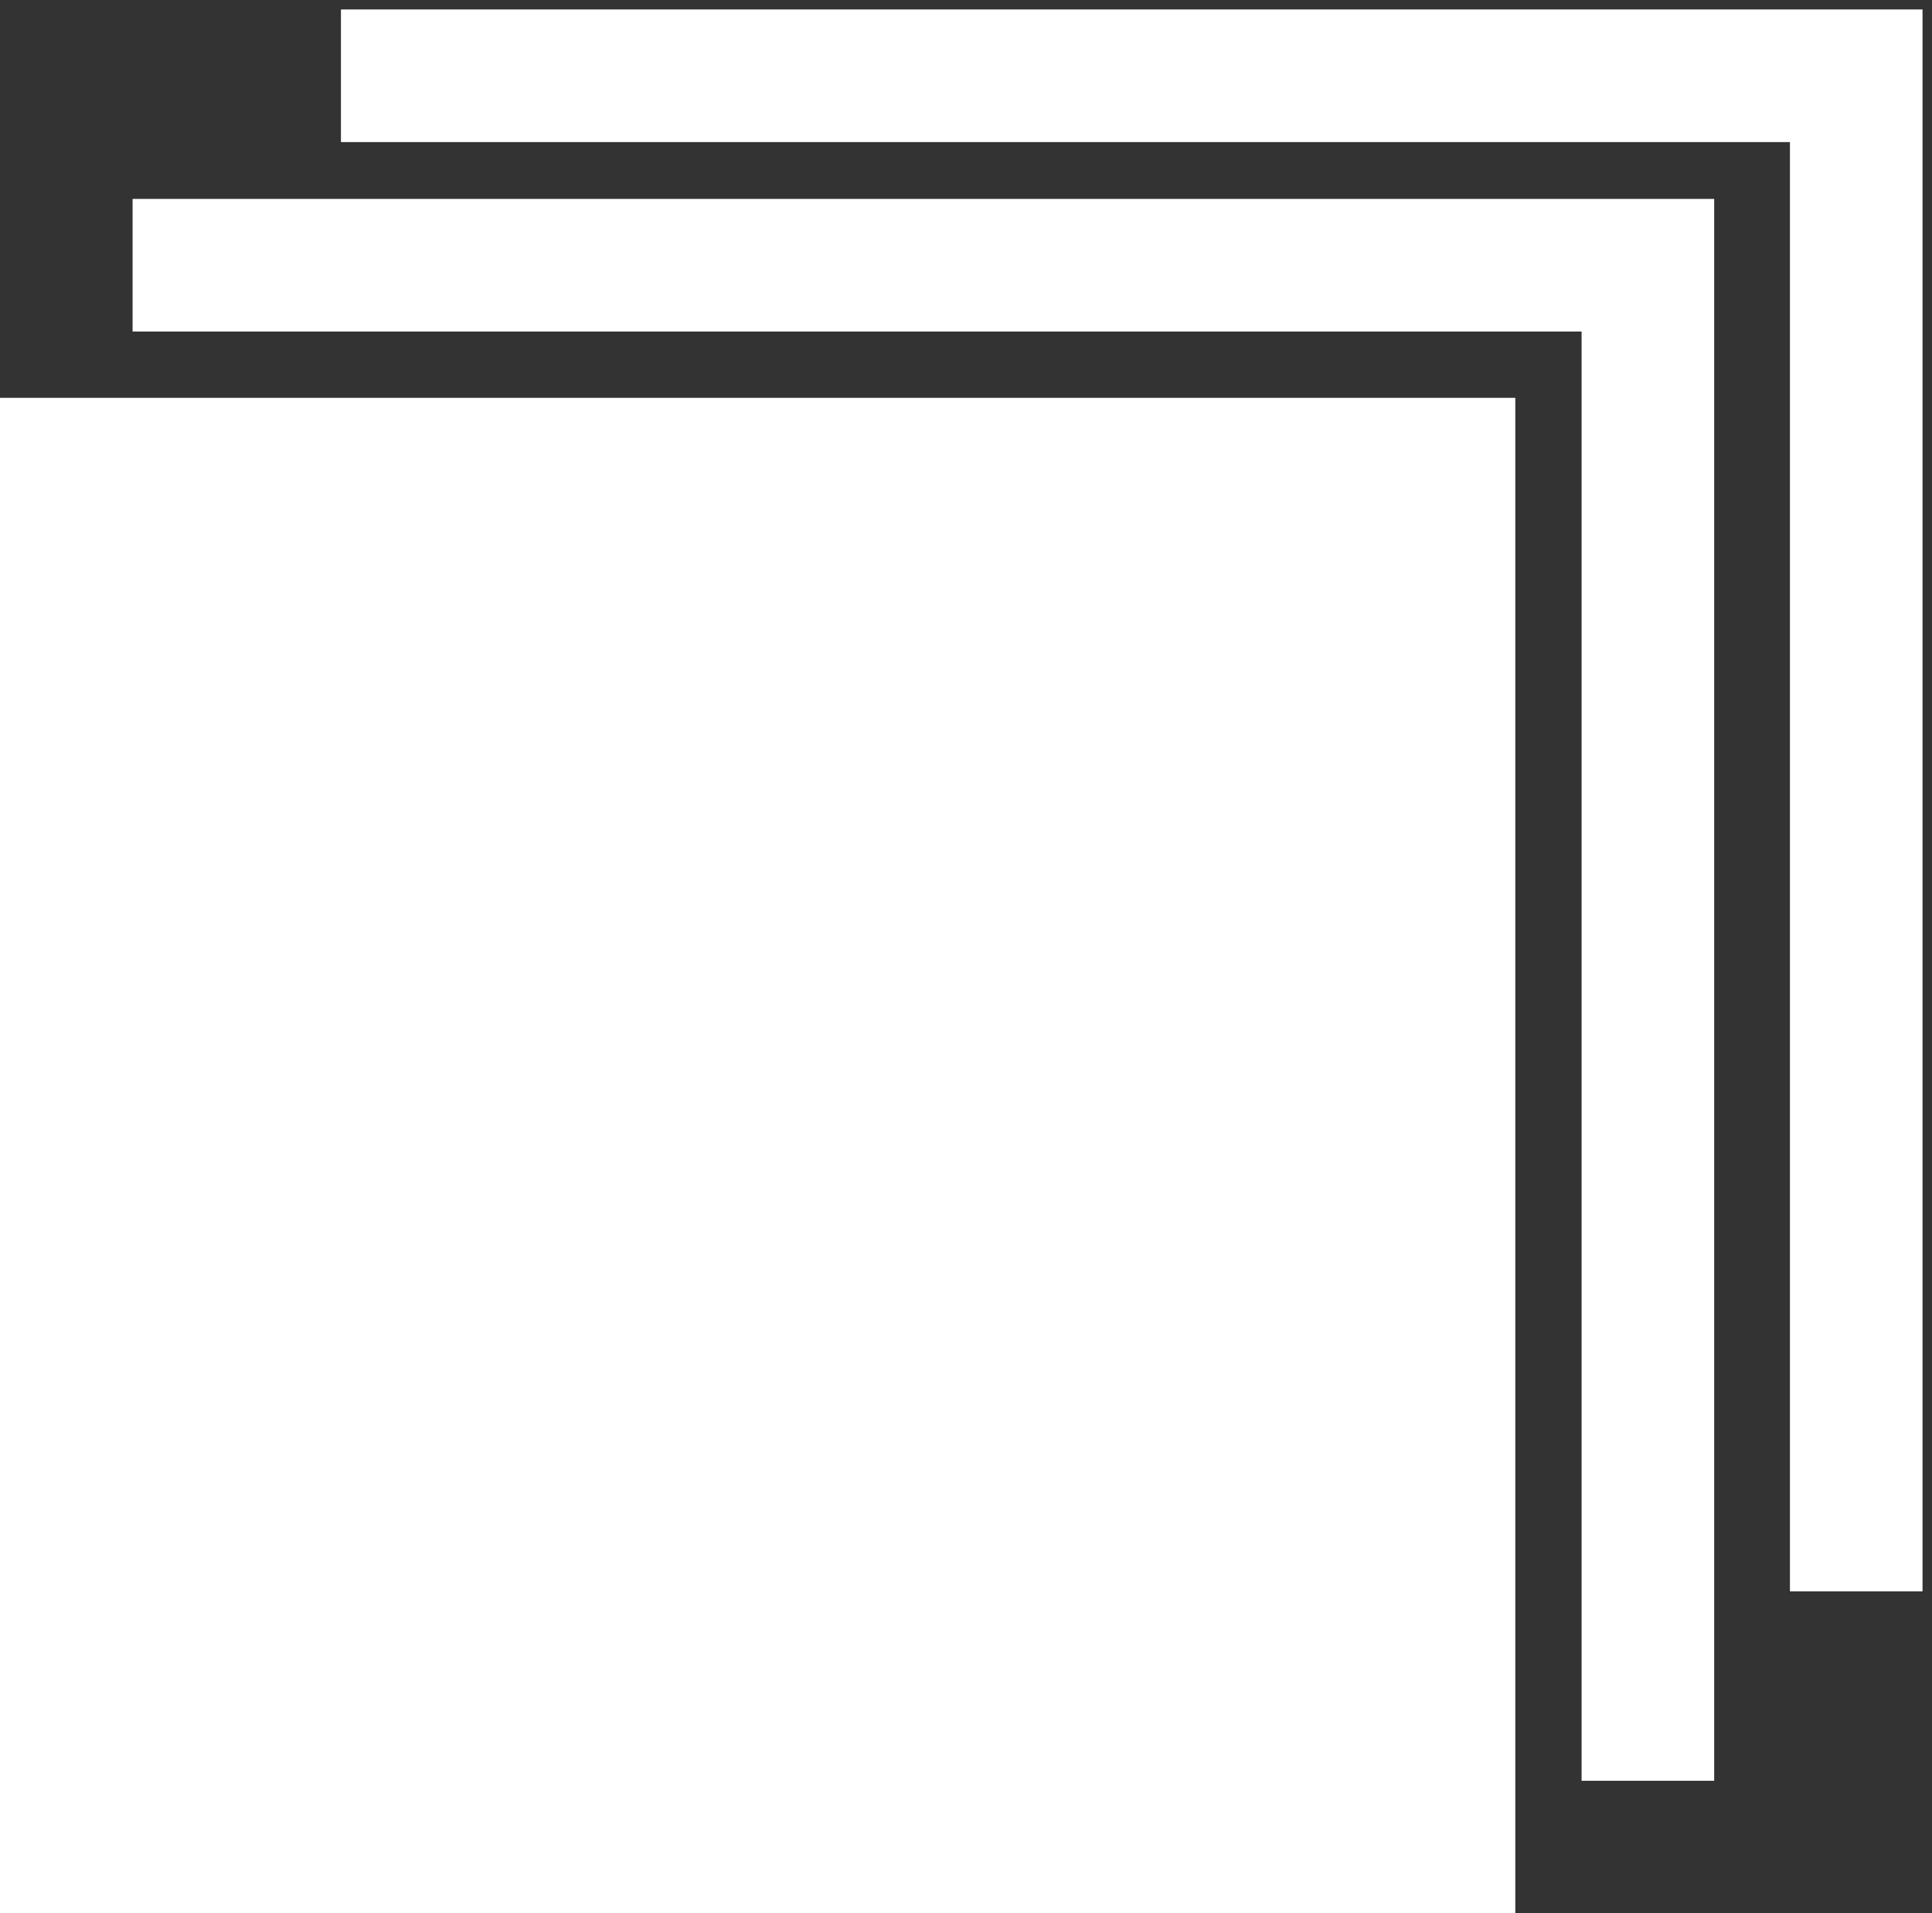 <?xml version="1.0" encoding="UTF-8"?> <svg xmlns="http://www.w3.org/2000/svg" width="102" height="101" viewBox="0 0 102 101" fill="none"><rect x="0" y="0" width="102" height="101" fill="#333333" stroke="none"/> <rect y="21" width="80" height="80" fill="white"></rect> <path d="M7 14H87V94" stroke="white" stroke-width="7"></path> <path d="M18 4H98V84" stroke="white" stroke-width="7"></path> </svg> 